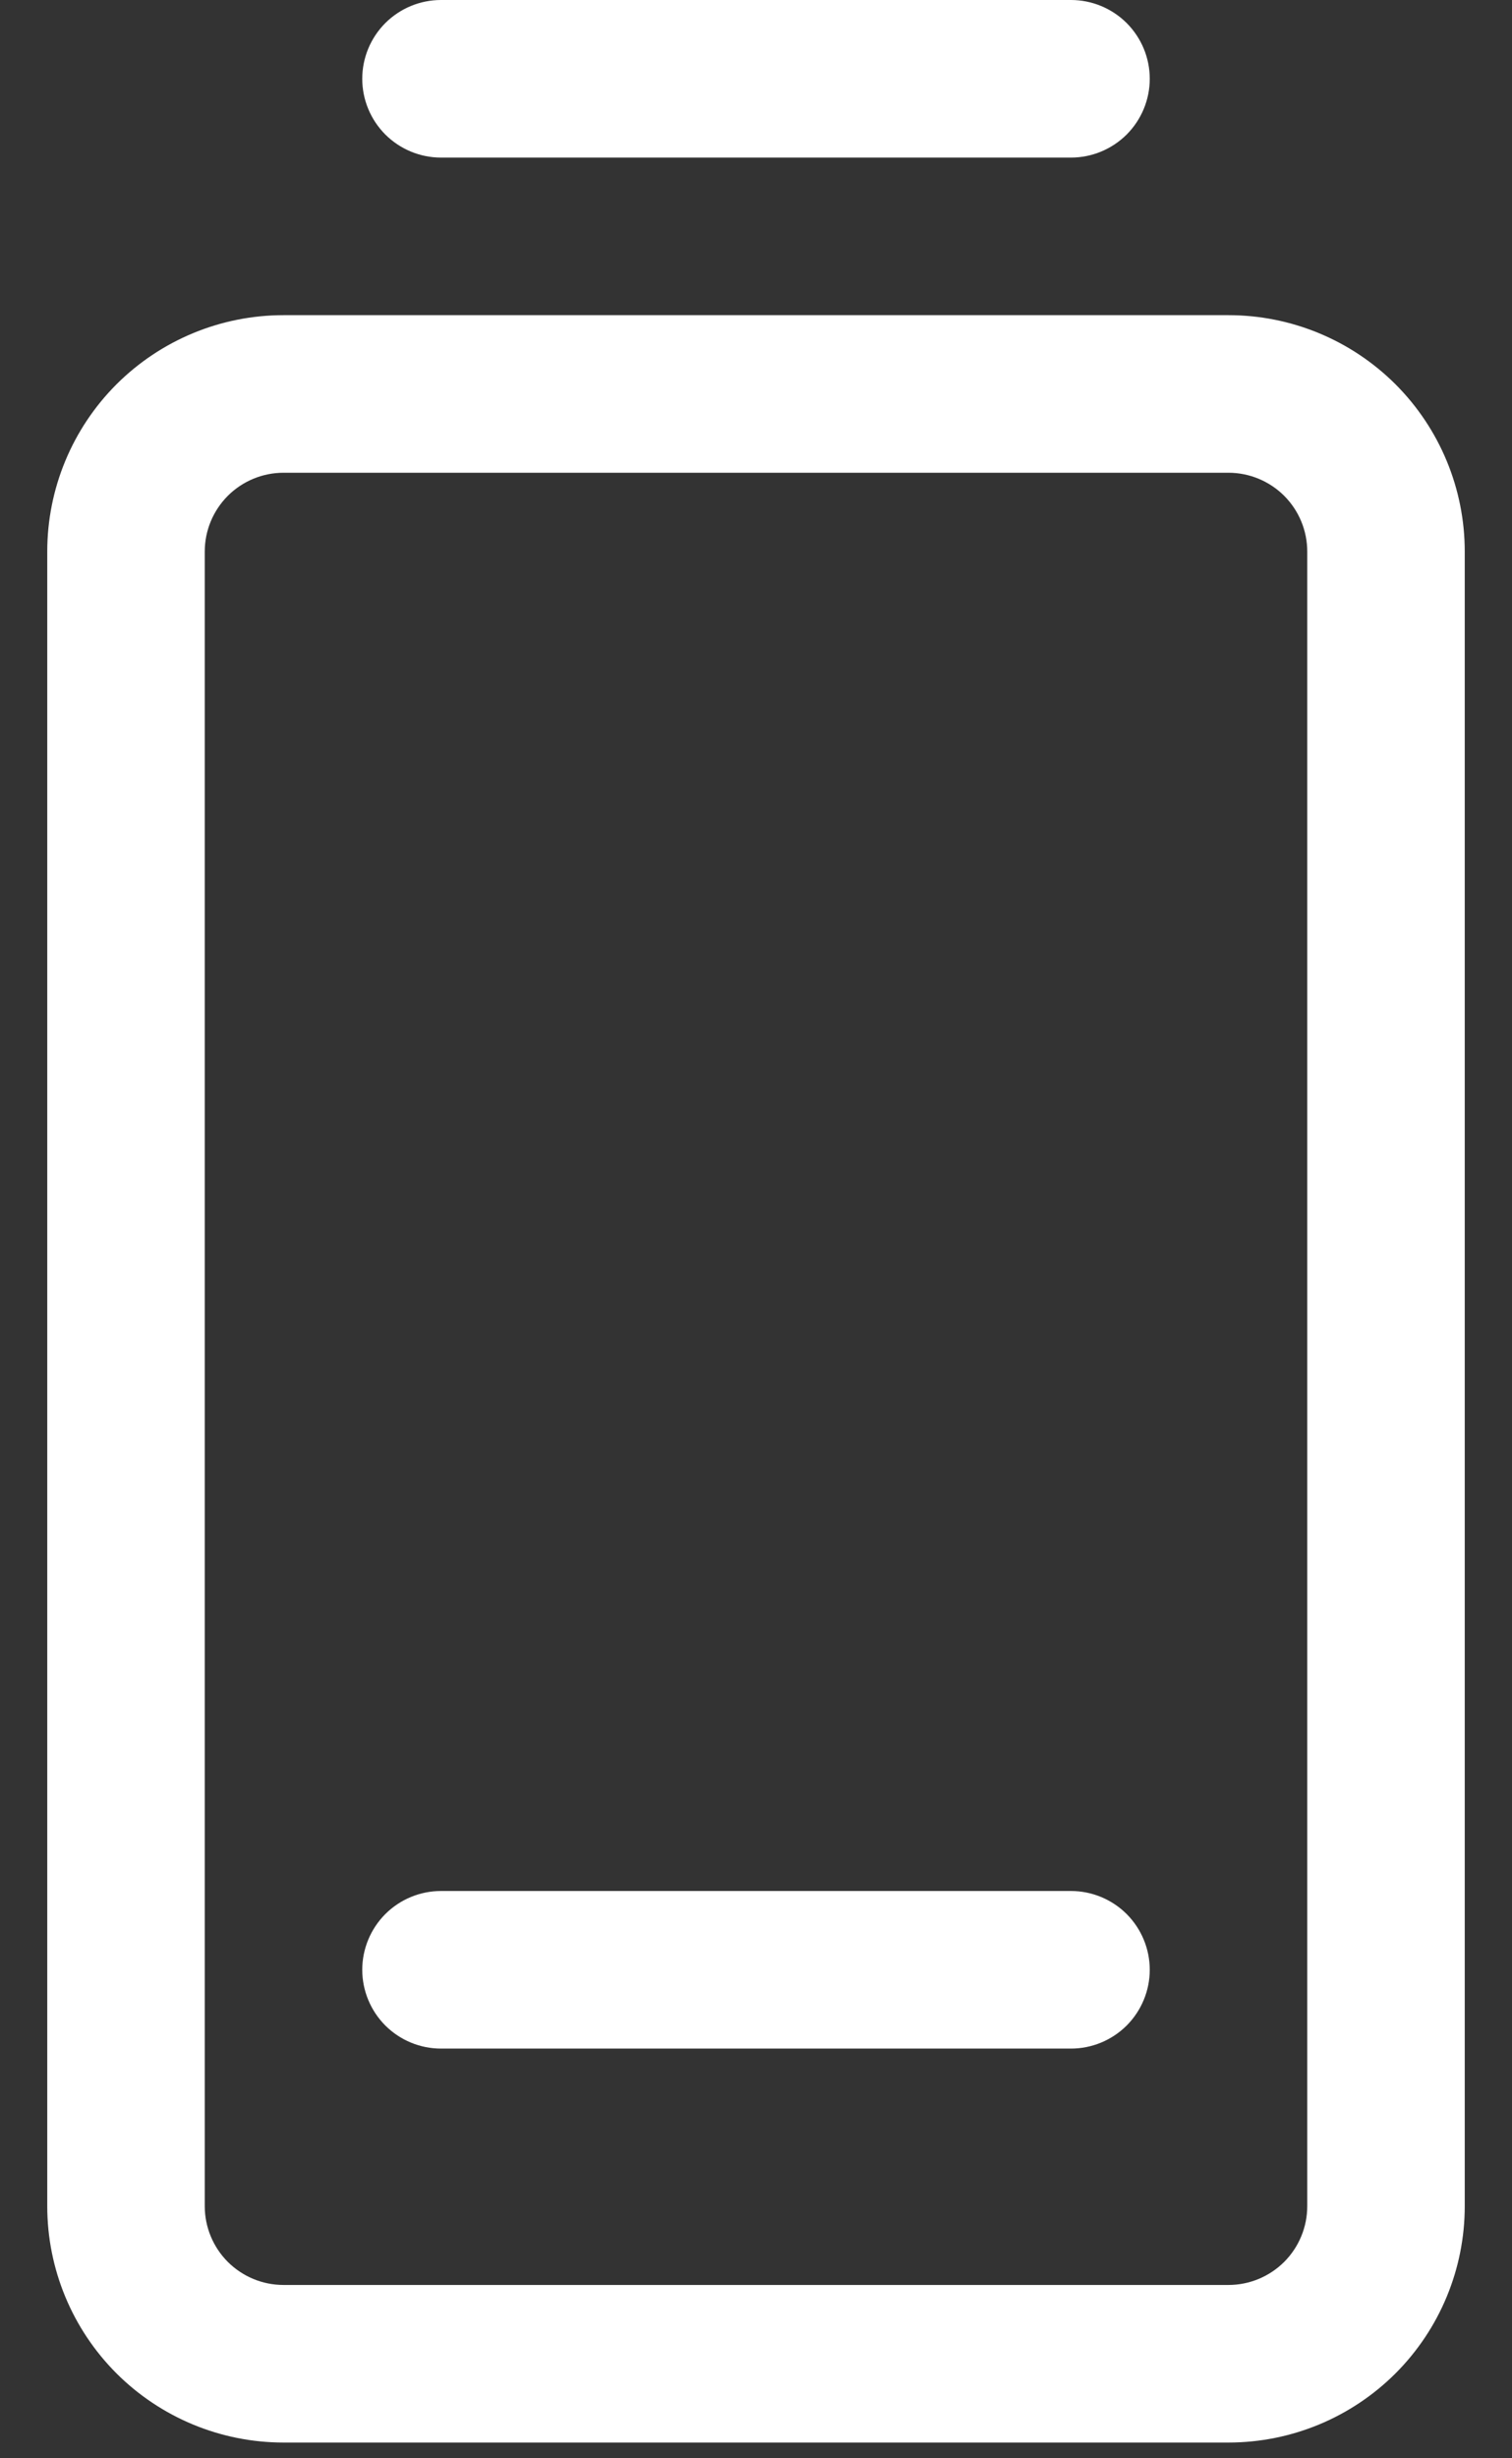 <svg width="24" height="39" viewBox="0 0 24 39" fill="none" xmlns="http://www.w3.org/2000/svg">
<rect x="0" y="0" width="24" height="39" fill="#333333" stroke="none"/>
<path d="M5.75 1.25C5.75 0.918 5.882 0.601 6.116 0.366C6.351 0.132 6.668 0 7 0L17 0C17.331 0 17.649 0.132 17.884 0.366C18.118 0.601 18.25 0.918 18.25 1.25C18.25 1.582 18.118 1.899 17.884 2.134C17.649 2.368 17.331 2.5 17 2.5H7C6.668 2.5 6.351 2.368 6.116 2.134C5.882 1.899 5.75 1.582 5.75 1.25ZM23.25 8.75V35C23.25 35.995 22.855 36.948 22.152 37.652C21.448 38.355 20.495 38.75 19.5 38.75H4.5C3.505 38.75 2.552 38.355 1.848 37.652C1.145 36.948 0.75 35.995 0.75 35V8.75C0.75 7.755 1.145 6.802 1.848 6.098C2.552 5.395 3.505 5 4.5 5H19.5C20.495 5 21.448 5.395 22.152 6.098C22.855 6.802 23.25 7.755 23.25 8.75ZM20.75 8.75C20.75 8.418 20.618 8.101 20.384 7.866C20.149 7.632 19.831 7.5 19.5 7.5H4.5C4.168 7.5 3.851 7.632 3.616 7.866C3.382 8.101 3.25 8.418 3.25 8.75V35C3.25 35.331 3.382 35.65 3.616 35.884C3.851 36.118 4.168 36.25 4.5 36.25H19.5C19.831 36.25 20.149 36.118 20.384 35.884C20.618 35.65 20.75 35.331 20.75 35V8.75ZM17 30H7C6.668 30 6.351 30.132 6.116 30.366C5.882 30.601 5.75 30.919 5.75 31.25C5.75 31.581 5.882 31.899 6.116 32.134C6.351 32.368 6.668 32.5 7 32.5H17C17.331 32.5 17.649 32.368 17.884 32.134C18.118 31.899 18.25 31.581 18.25 31.25C18.25 30.919 18.118 30.601 17.884 30.366C17.649 30.132 17.331 30 17 30Z" fill="white"/>
</svg>
